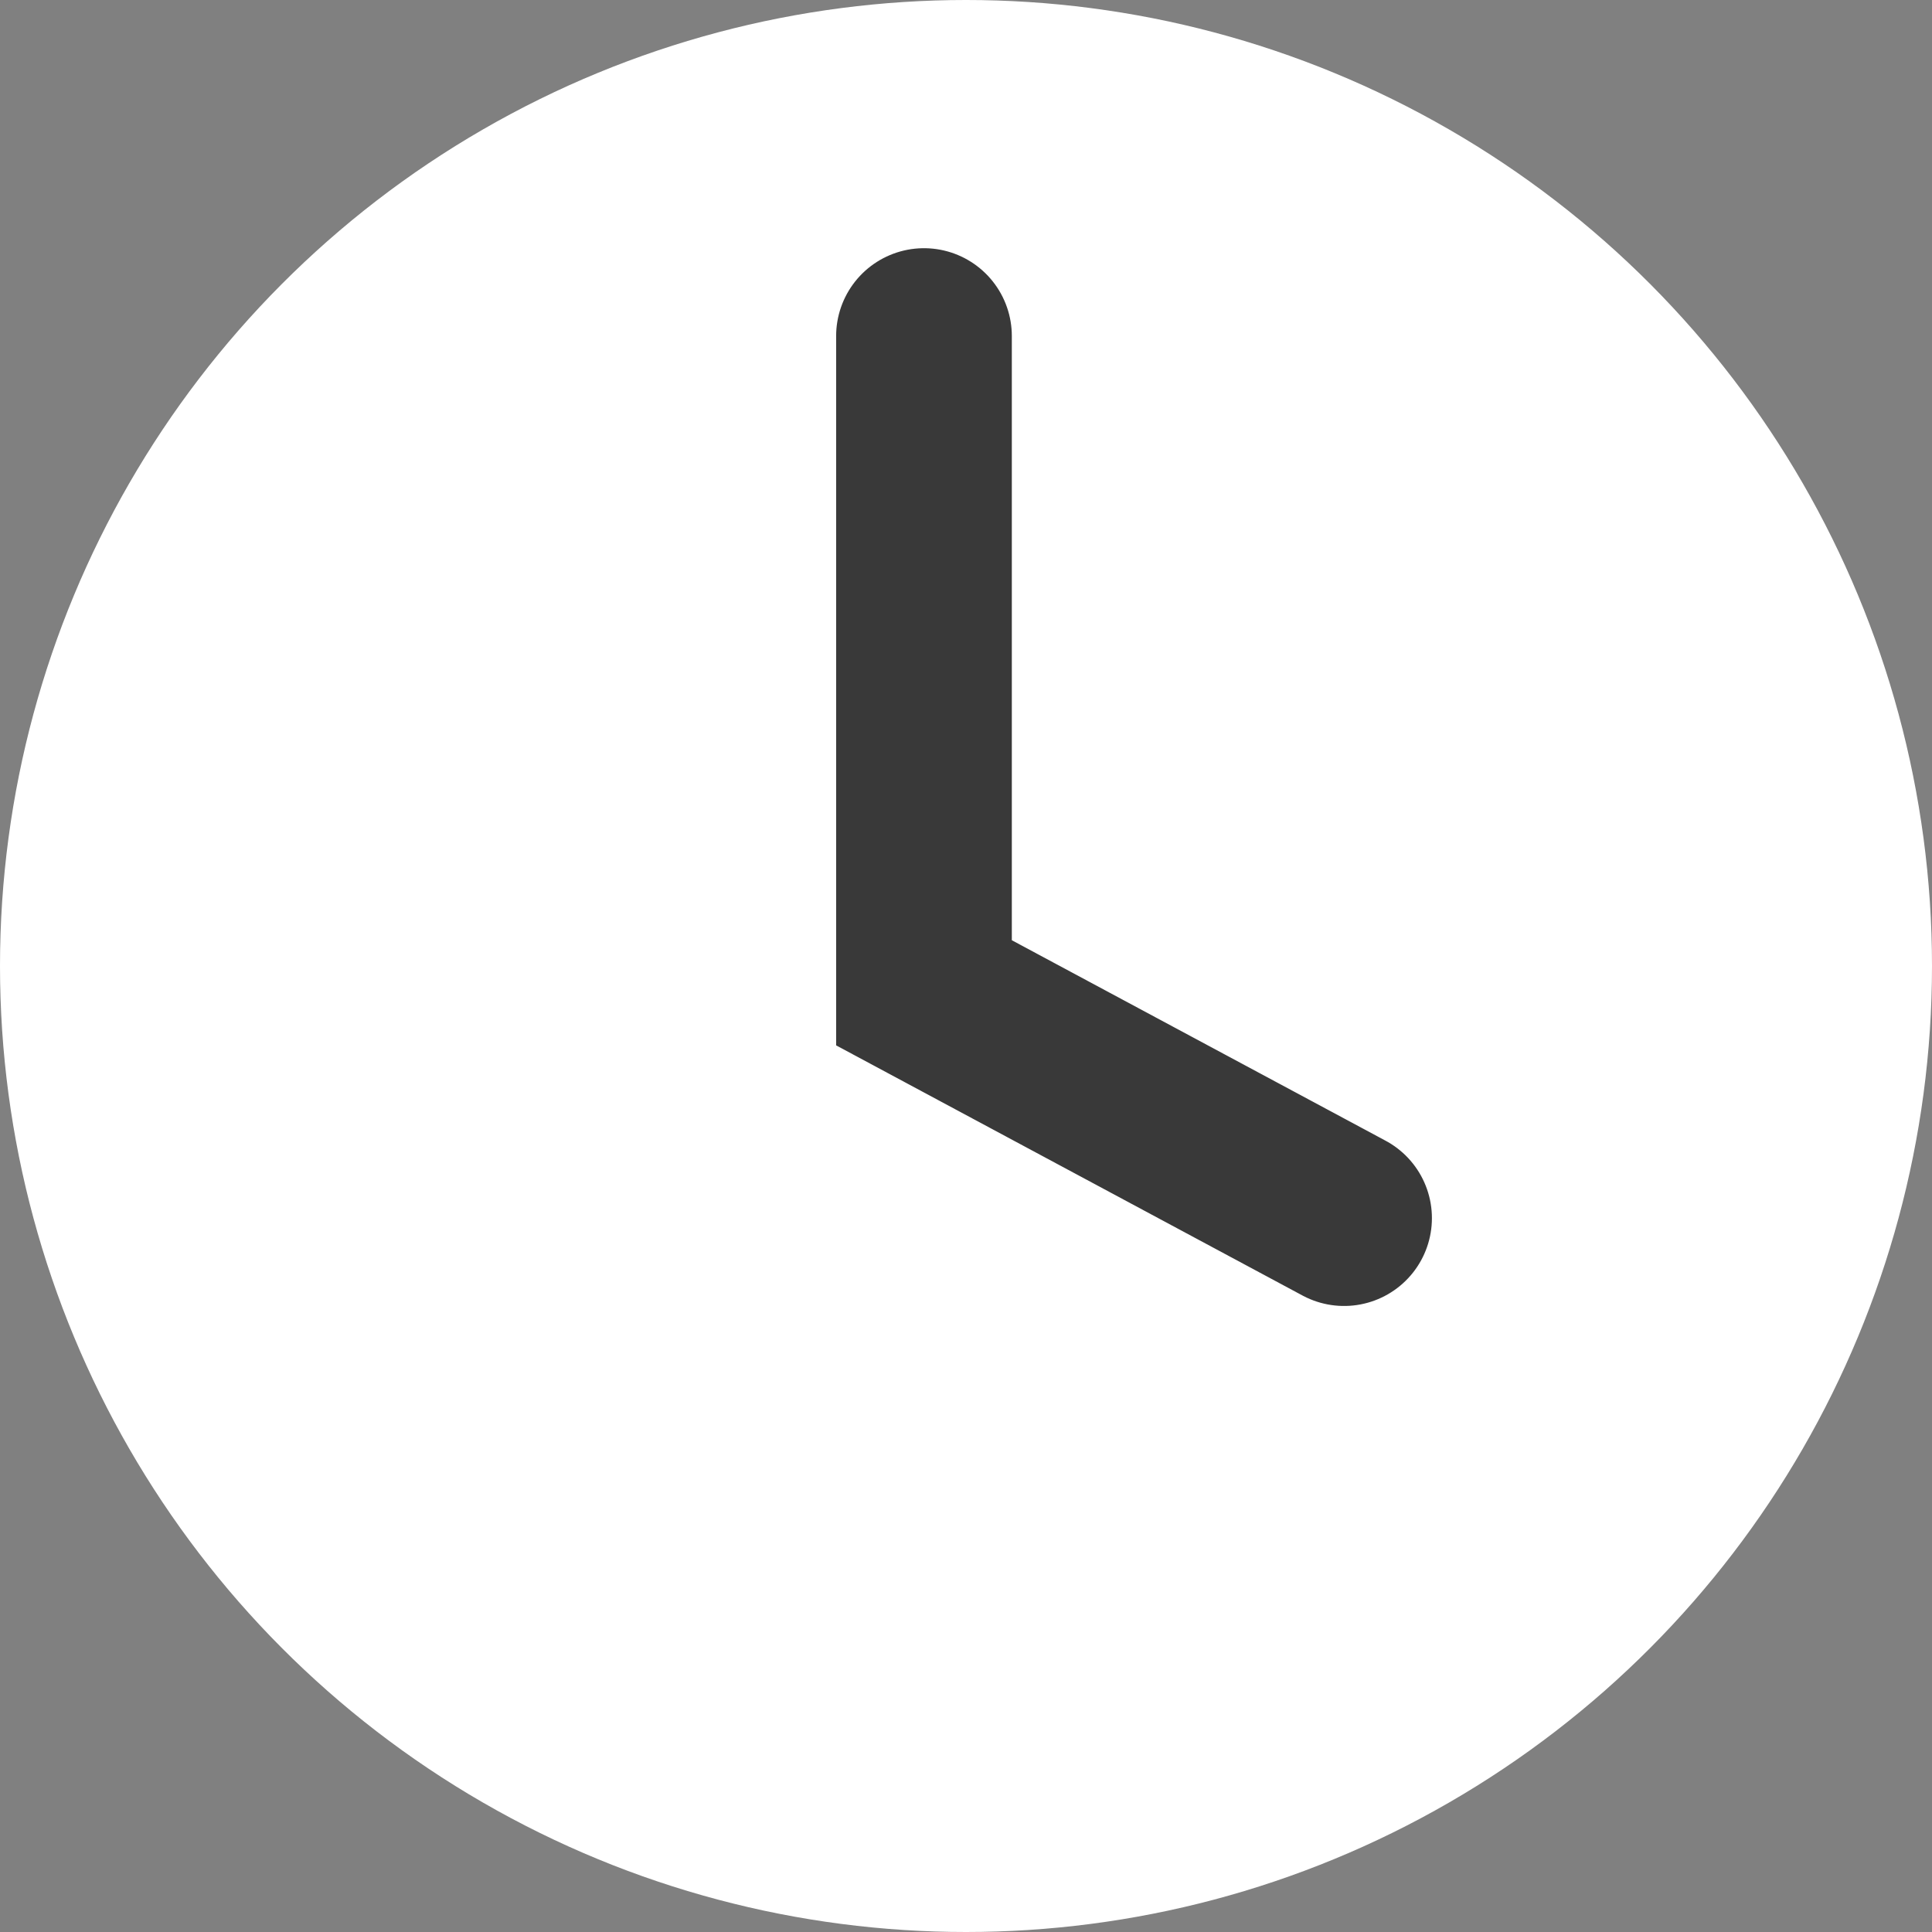 <?xml version="1.0" encoding="UTF-8"?> <svg xmlns="http://www.w3.org/2000/svg" width="16" height="16" viewBox="0 0 16 16" fill="none"><rect x="0" y="0" width="16" height="16" fill="#808080" stroke="none"/><circle cx="8" cy="8" r="8" fill="white"></circle><path d="M7.652 2.783V8.222L11.131 10.088" stroke="#393939" stroke-width="1.455" stroke-linecap="round"></path></svg> 